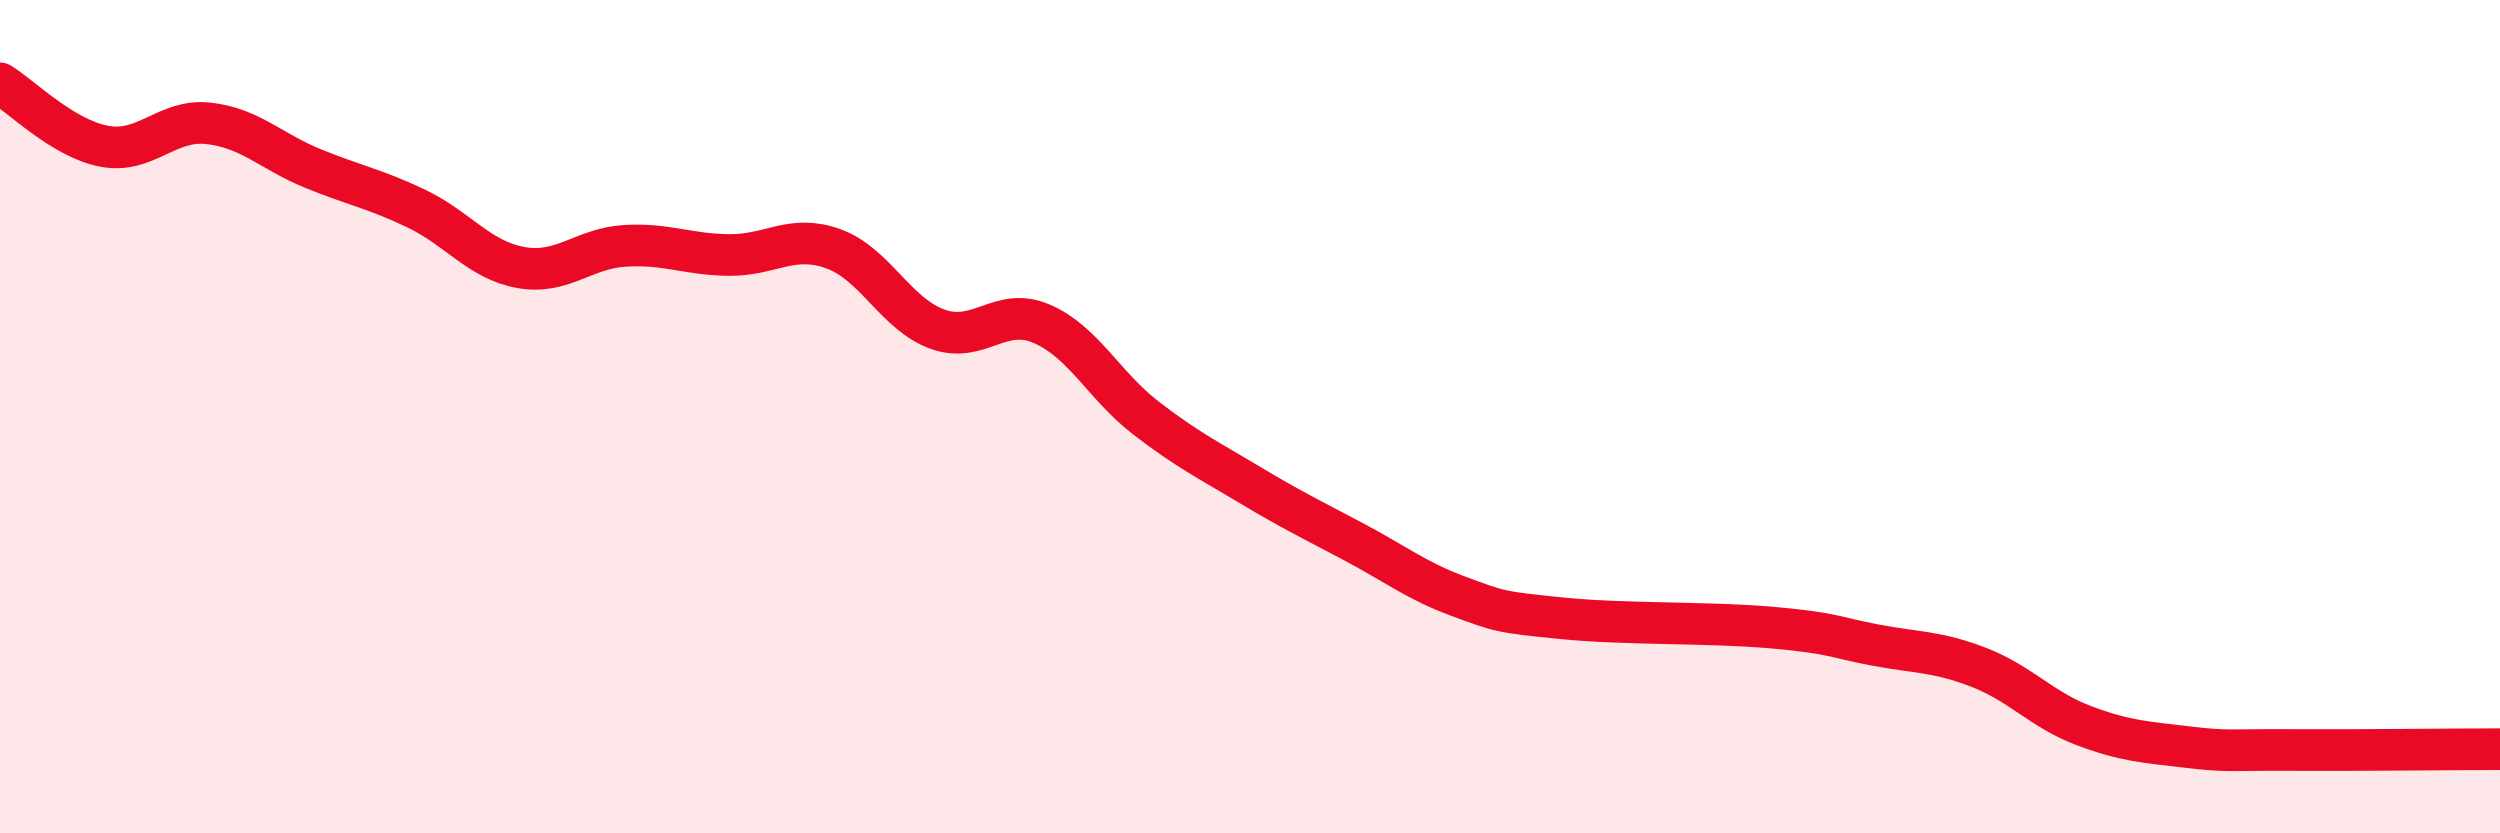 
    <svg width="60" height="20" viewBox="0 0 60 20" xmlns="http://www.w3.org/2000/svg">
      <path
        d="M 0,2 C 0.5,2.3 1.5,3.32 2.5,3.51 C 3.5,3.7 4,2.85 5,2.96 C 6,3.07 6.5,3.63 7.5,4.04 C 8.5,4.45 9,4.53 10,5.01 C 11,5.49 11.5,6.24 12.5,6.42 C 13.5,6.6 14,5.96 15,5.9 C 16,5.84 16.5,6.11 17.5,6.12 C 18.5,6.13 19,5.61 20,5.97 C 21,6.33 21.5,7.54 22.5,7.9 C 23.5,8.26 24,7.34 25,7.77 C 26,8.2 26.5,9.26 27.5,10.03 C 28.5,10.8 29,11.04 30,11.64 C 31,12.24 31.5,12.48 32.5,13.01 C 33.5,13.54 34,13.94 35,14.31 C 36,14.68 36,14.69 37.5,14.84 C 39,14.99 41,14.93 42.5,15.06 C 44,15.19 44,15.29 45,15.48 C 46,15.67 46.5,15.63 47.5,16.02 C 48.5,16.41 49,17.03 50,17.41 C 51,17.79 51.5,17.81 52.5,17.93 C 53.5,18.05 53.5,17.99 55,18 C 56.5,18.01 59,17.98 60,17.98L60 20L0 20Z"
        fill="#EB0A25"
        opacity="0.1"
        stroke-linecap="round"
        stroke-linejoin="round"
      />
      <path
        d="M 0,2 C 0.5,2.3 1.5,3.32 2.5,3.51 C 3.5,3.7 4,2.85 5,2.96 C 6,3.07 6.5,3.63 7.5,4.04 C 8.5,4.45 9,4.53 10,5.01 C 11,5.49 11.5,6.24 12.5,6.42 C 13.5,6.6 14,5.96 15,5.9 C 16,5.84 16.5,6.11 17.5,6.12 C 18.5,6.13 19,5.61 20,5.97 C 21,6.33 21.5,7.54 22.5,7.9 C 23.5,8.26 24,7.34 25,7.77 C 26,8.2 26.5,9.26 27.5,10.03 C 28.5,10.8 29,11.04 30,11.64 C 31,12.24 31.5,12.48 32.5,13.01 C 33.5,13.54 34,13.94 35,14.31 C 36,14.68 36,14.69 37.5,14.84 C 39,14.99 41,14.93 42.5,15.06 C 44,15.19 44,15.29 45,15.48 C 46,15.67 46.5,15.63 47.5,16.02 C 48.5,16.41 49,17.03 50,17.41 C 51,17.79 51.5,17.81 52.5,17.93 C 53.5,18.05 53.5,17.99 55,18 C 56.5,18.01 59,17.98 60,17.98"
        stroke="#EB0A25"
        stroke-width="1"
        fill="none"
        stroke-linecap="round"
        stroke-linejoin="round"
      />
    </svg>
  